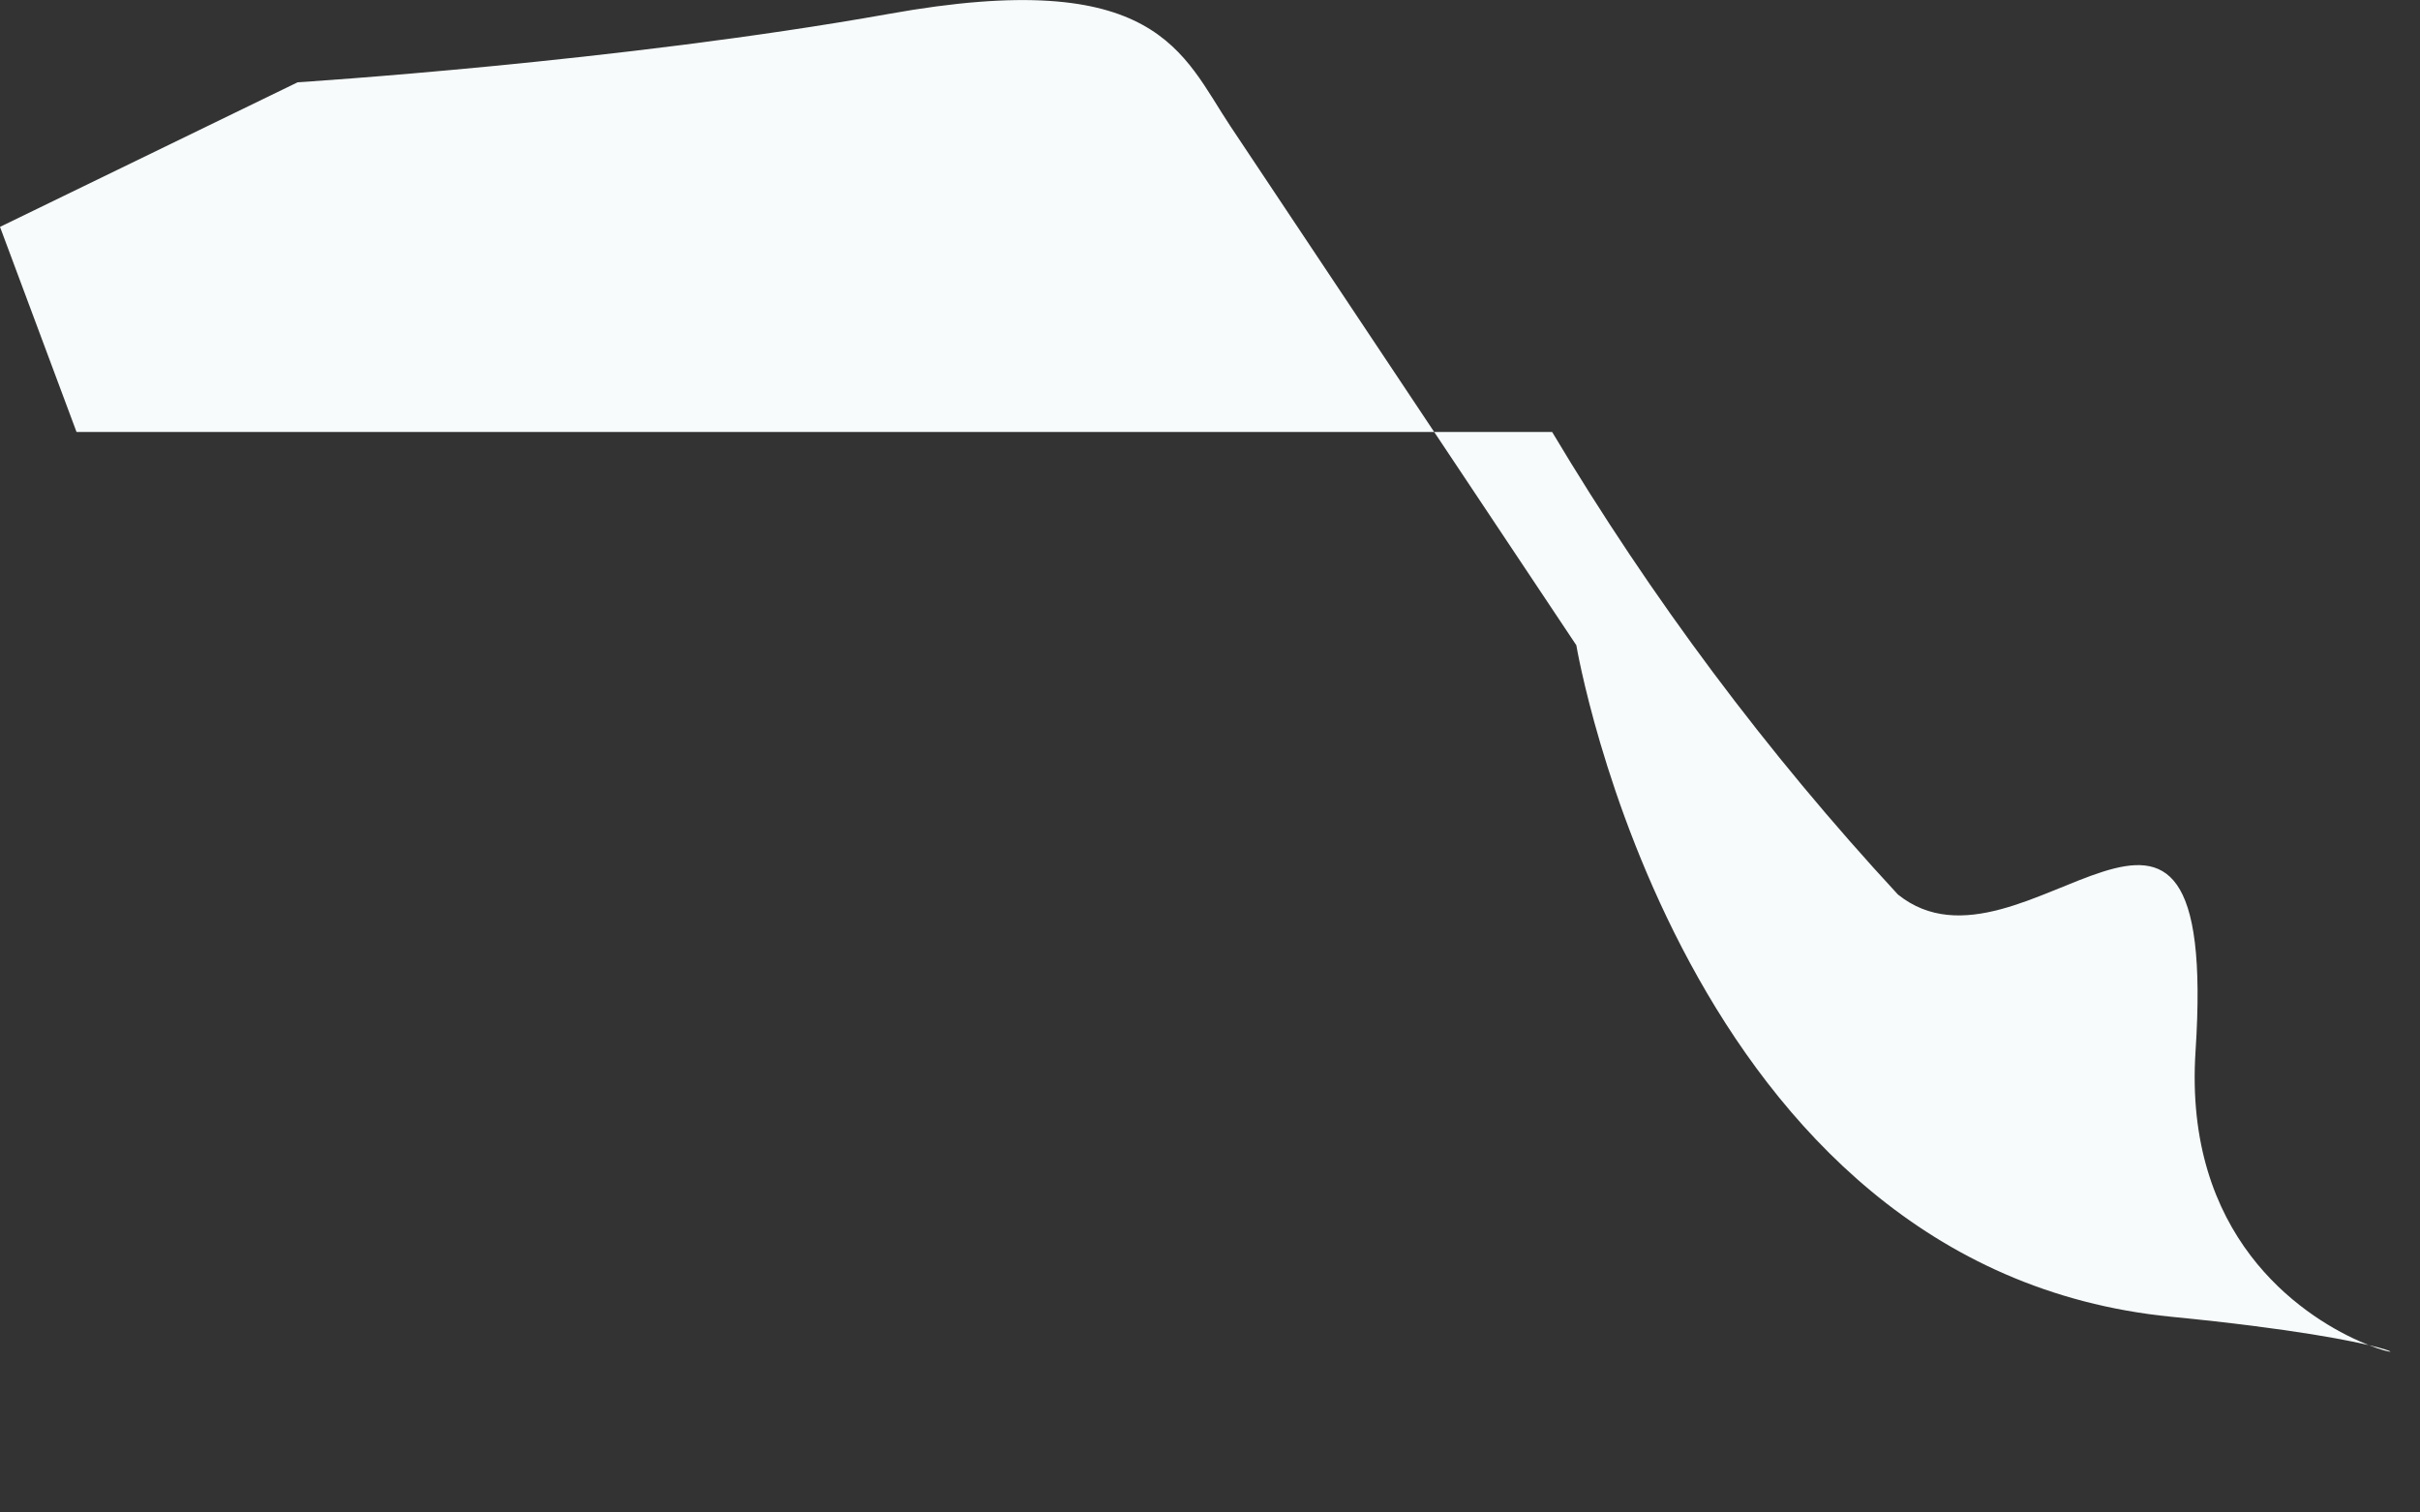 <?xml version="1.0" encoding="utf-8"?>
<svg xmlns="http://www.w3.org/2000/svg" fill="none" height="100%" overflow="visible" preserveAspectRatio="none" style="display: block;" viewBox="0 0 8 5" width="100%">
<rect x="0" y="0" width="8" height="5" fill="#333333" stroke="none"/>
<path d="M0.253 1.428H5.131C5.458 1.976 5.841 2.489 6.274 2.957C6.687 3.289 7.338 2.252 7.258 3.475C7.178 4.698 8.8 4.512 7.178 4.353C5.557 4.193 5.211 2.133 5.211 2.133L4.068 0.418C3.908 0.178 3.828 -0.114 2.938 0.046C2.047 0.205 0.984 0.272 0.984 0.272L0 0.75L0.253 1.428Z" fill="#F7FBFC" id="Vector"/>
</svg>